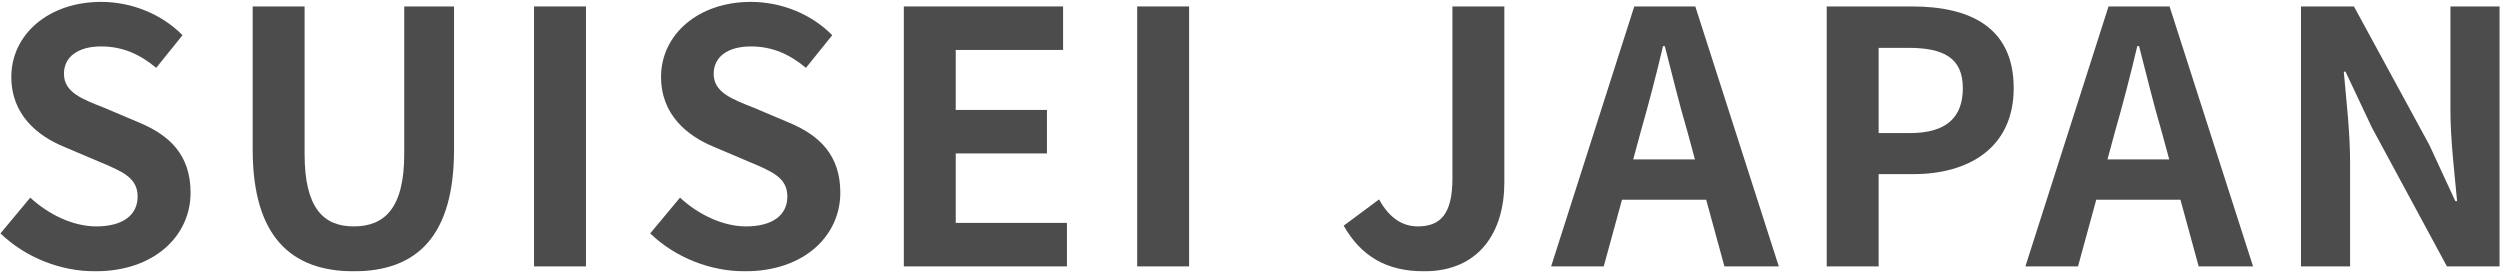 <svg width="1058" height="115" viewBox="0 0 1058 115" fill="none" xmlns="http://www.w3.org/2000/svg">
<g opacity="0.7">
<path d="M973.778 112.735V2.727H996.195L1028.11 61.368L1039.1 85.121H1039.84C1038.8 73.69 1037.02 59.141 1037.02 46.671V2.727H1057.81V112.735H1035.54L1003.77 53.945L992.632 30.34H991.89C992.929 42.217 994.562 56.023 994.562 68.642V112.735H973.778Z" fill="black"/>
<path d="M895.151 55.43L891.885 67.455H918.013L914.747 55.43C911.333 43.998 908.364 31.379 905.246 19.503H904.504C901.683 31.528 898.417 43.998 895.151 55.43ZM857.146 112.735L892.33 2.727H918.162L953.495 112.735H930.484L922.764 84.528H887.134L879.414 112.735H857.146Z" fill="black"/>
<path d="M773.069 112.735V2.727H809.145C833.492 2.727 852.198 11.338 852.198 37.318C852.198 62.407 833.343 73.69 809.739 73.69H795.041V112.735H773.069ZM795.041 56.32H808.254C823.397 56.32 830.671 49.937 830.671 37.318C830.671 24.55 822.654 20.245 807.512 20.245H795.041V56.32Z" fill="black"/>
<path d="M694.442 55.43L691.176 67.455H717.305L714.039 55.43C710.624 43.998 707.655 31.379 704.537 19.503H703.795C700.974 31.528 697.708 43.998 694.442 55.43ZM656.437 112.735L691.621 2.727H717.453L752.786 112.735H729.775L722.055 84.528H686.425L678.706 112.735H656.437Z" fill="black"/>
<path d="M602.641 114.813C586.608 114.813 575.919 108.281 568.644 95.513L583.639 84.379C587.944 92.396 593.734 95.81 599.969 95.81C609.619 95.81 614.666 90.614 614.666 75.472V2.727H636.638V77.253C636.638 97.889 626.246 114.813 602.641 114.813Z" fill="black"/>
<path d="M481.256 112.735V2.727H503.228V112.735H481.256Z" fill="black"/>
<path d="M382.496 112.735V2.727H449.896V21.136H404.468V46.522H443.067V64.931H404.468V94.326H451.529V112.735H382.496Z" fill="black"/>
<path d="M315.241 114.813C300.544 114.813 285.846 109.023 275.157 98.779L287.776 83.637C295.644 90.911 306.037 95.81 315.686 95.81C327.118 95.81 333.204 90.911 333.204 83.191C333.204 75.026 326.524 72.502 316.726 68.345L302.028 62.11C290.894 57.508 279.759 48.6 279.759 32.567C279.759 14.604 295.496 0.797 317.765 0.797C330.532 0.797 343.3 5.844 352.207 14.9L341.073 28.707C334.095 22.917 326.821 19.651 317.765 19.651C308.115 19.651 302.028 23.956 302.028 31.231C302.028 39.099 309.748 41.92 319.101 45.631L333.501 51.718C346.863 57.211 355.622 65.673 355.622 81.558C355.622 99.522 340.627 114.813 315.241 114.813Z" fill="black"/>
<path d="M226.006 112.735V2.727H247.978V112.735H226.006Z" fill="black"/>
<path d="M149.692 114.813C122.969 114.813 106.936 99.819 106.936 63.298V2.727H128.907V65.228C128.907 88.091 136.924 95.81 149.692 95.81C162.756 95.81 171.07 88.091 171.07 65.228V2.727H192.151V63.298C192.151 99.819 176.563 114.813 149.692 114.813Z" fill="black"/>
<path d="M40.274 114.813C25.577 114.813 10.879 109.023 0.19 98.779L12.809 83.637C20.678 90.911 31.07 95.81 40.72 95.81C52.151 95.81 58.238 90.911 58.238 83.191C58.238 75.026 51.557 72.502 41.759 68.345L27.061 62.11C15.927 57.508 4.793 48.6 4.793 32.567C4.793 14.604 20.529 0.797 42.798 0.797C55.565 0.797 68.333 5.844 77.24 14.9L66.106 28.707C59.128 22.917 51.854 19.651 42.798 19.651C33.148 19.651 27.061 23.956 27.061 31.231C27.061 39.099 34.781 41.92 44.134 45.631L58.535 51.718C71.896 57.211 80.655 65.673 80.655 81.558C80.655 99.522 65.661 114.813 40.274 114.813Z" fill="black"/>
</g>
</svg>
